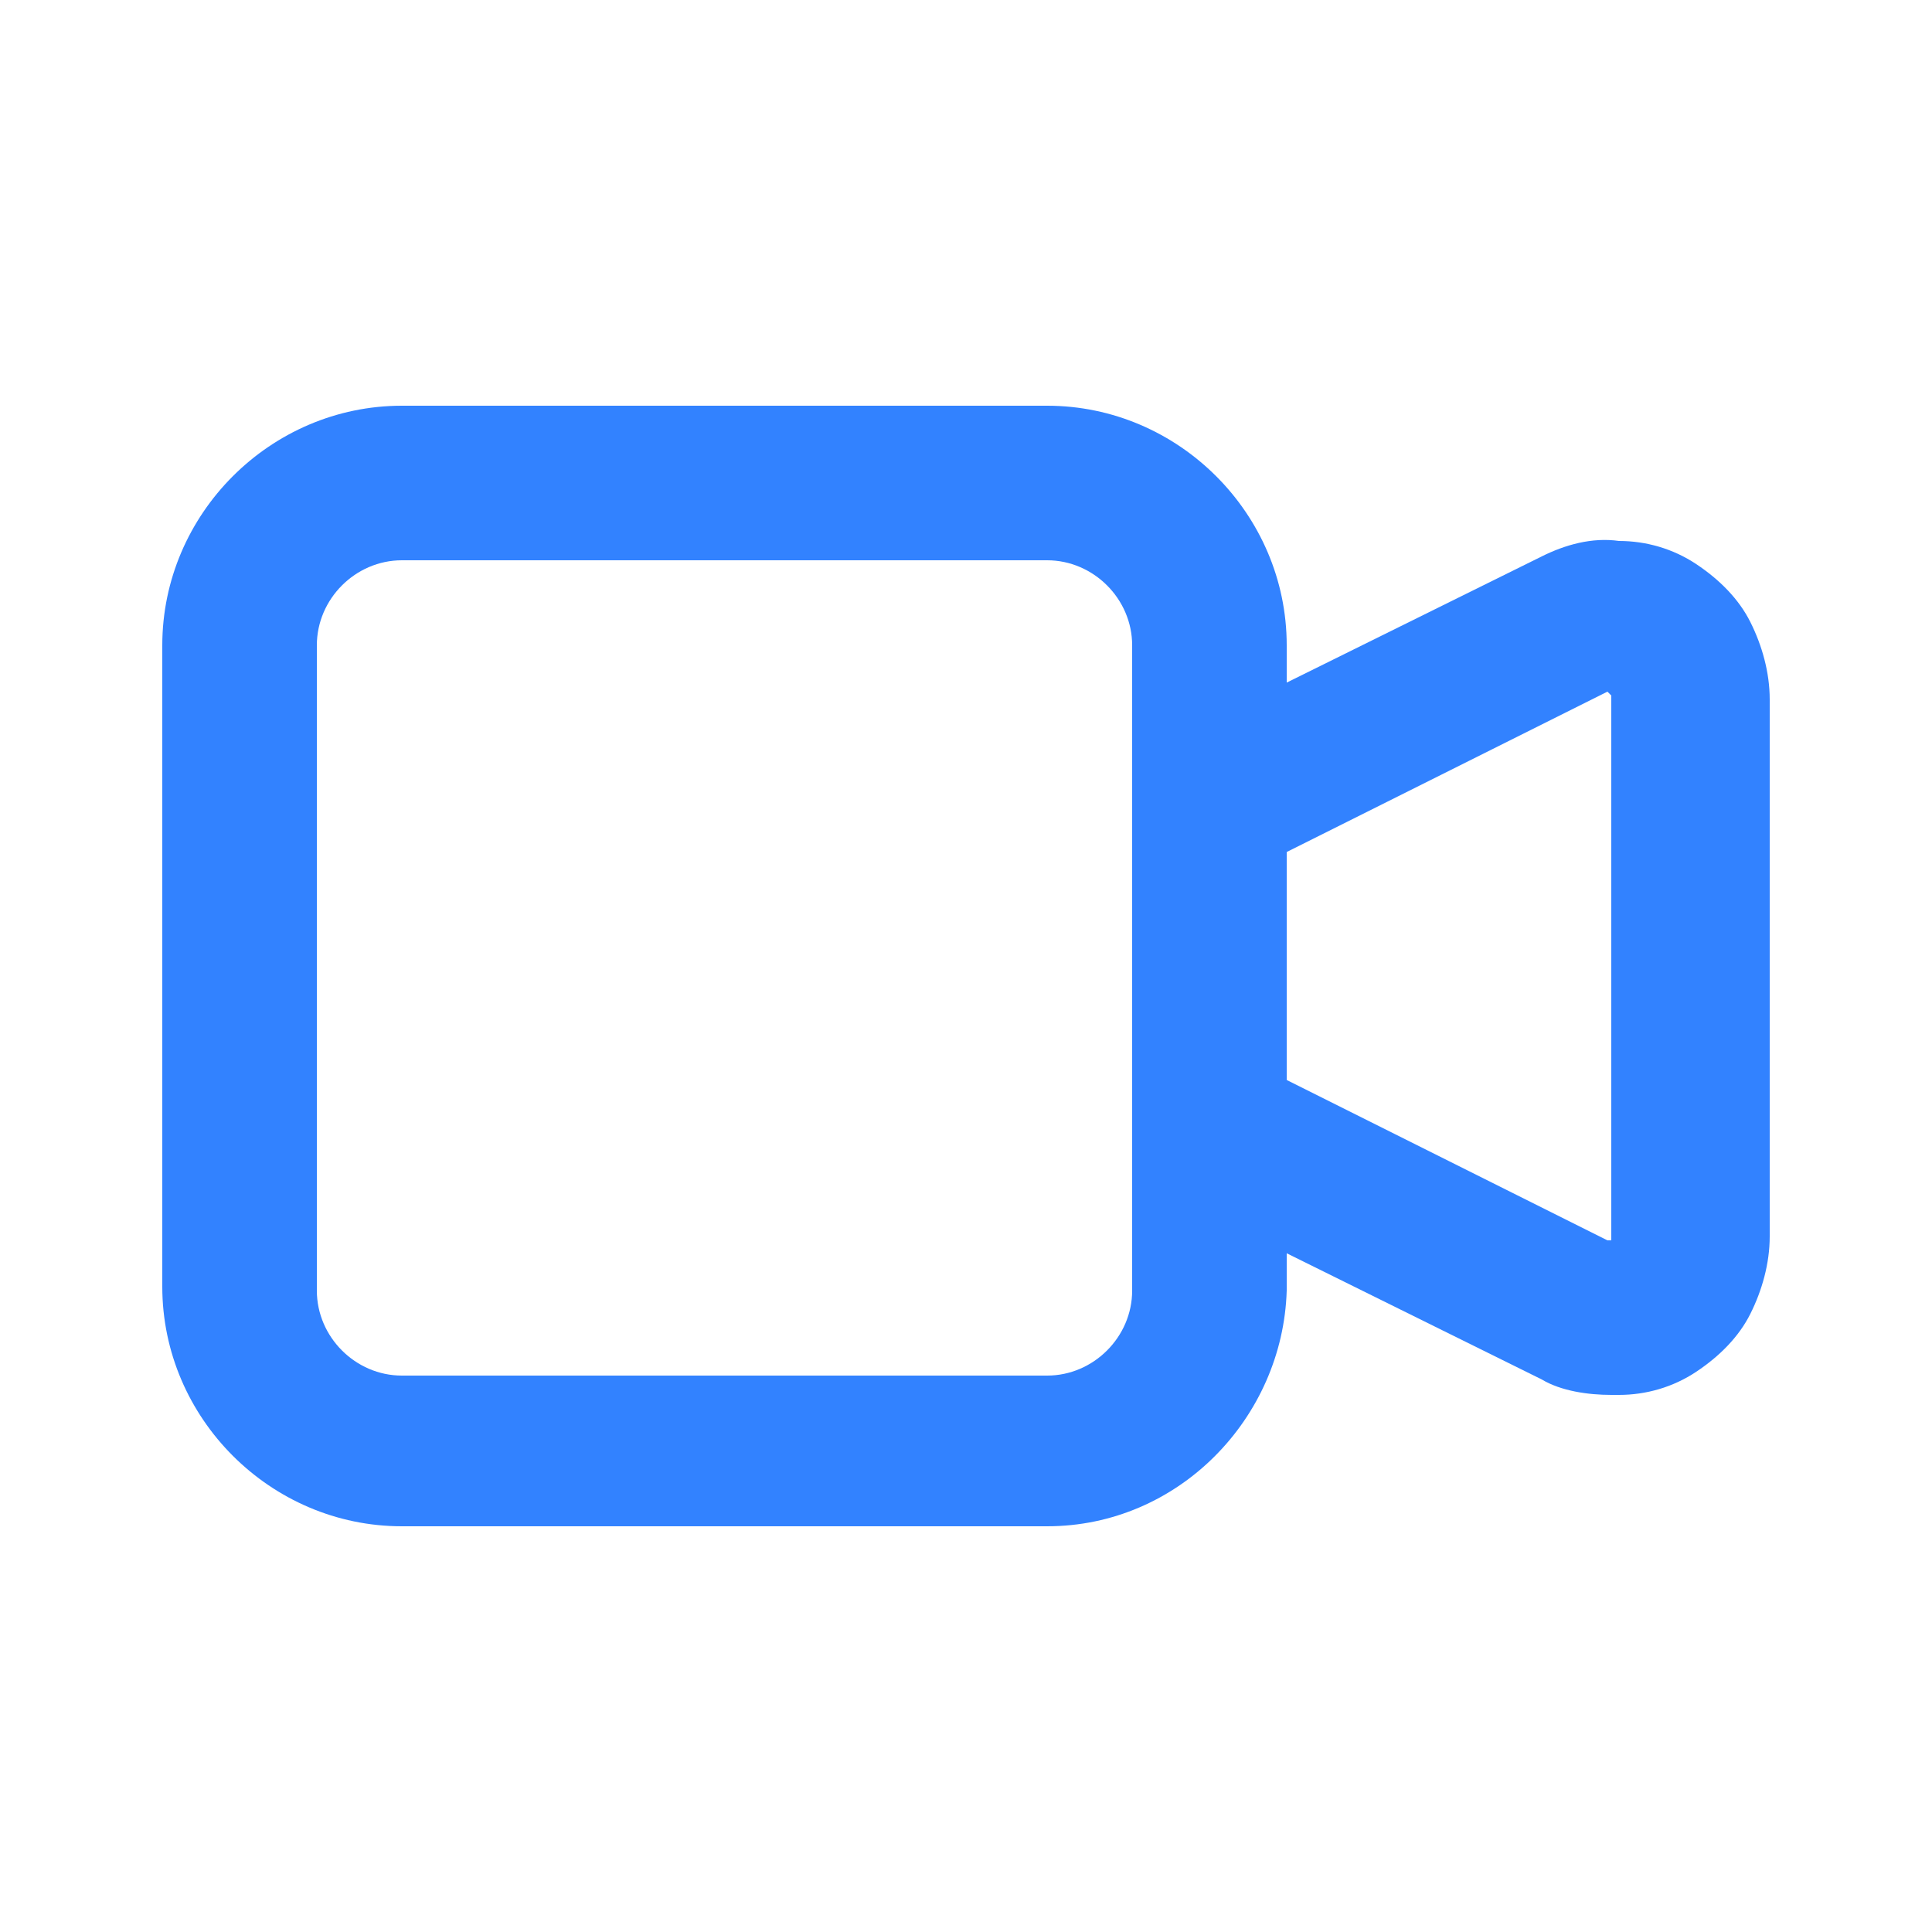 <?xml version="1.0" encoding="UTF-8"?> <svg xmlns="http://www.w3.org/2000/svg" viewBox="0 0 50 50"> <g fill="#3282ff"> <path d="m41.7 36.1c-.6 0-1.3-.1-1.8-.4l-9.5-4.7c-.7-.3-1.1-1-1.1-1.8v-8.3c0-.8.4-1.5 1.1-1.8l9.5-4.7c.6-.3 1.3-.5 2-.4.7 0 1.4.2 2 .6s1.1.9 1.4 1.5.5 1.3.5 2v13.9c0 .7-.2 1.4-.5 2s-.8 1.1-1.4 1.5-1.3.6-2 .6c-.1 0-.2 0-.2 0zm-8.5-8.2 8.4 4.2h.1v-14.1s-.1-.1-.1-.1l-8.4 4.2z"></path> <path d="m27.1 39.5h-16.7c-3.4 0-6.2-2.8-6.2-6.2v-16.6c0-3.4 2.8-6.2 6.2-6.2h16.7c3.4 0 6.2 2.8 6.2 6.2v16.7c-.1 3.3-2.8 6.1-6.2 6.1zm-16.7-25c-1.2 0-2.2 1-2.2 2.2v16.7c0 1.2 1 2.2 2.2 2.2h16.7c1.2 0 2.2-1 2.2-2.2v-16.7c0-1.2-1-2.2-2.2-2.2z"></path> </g> </svg> 
